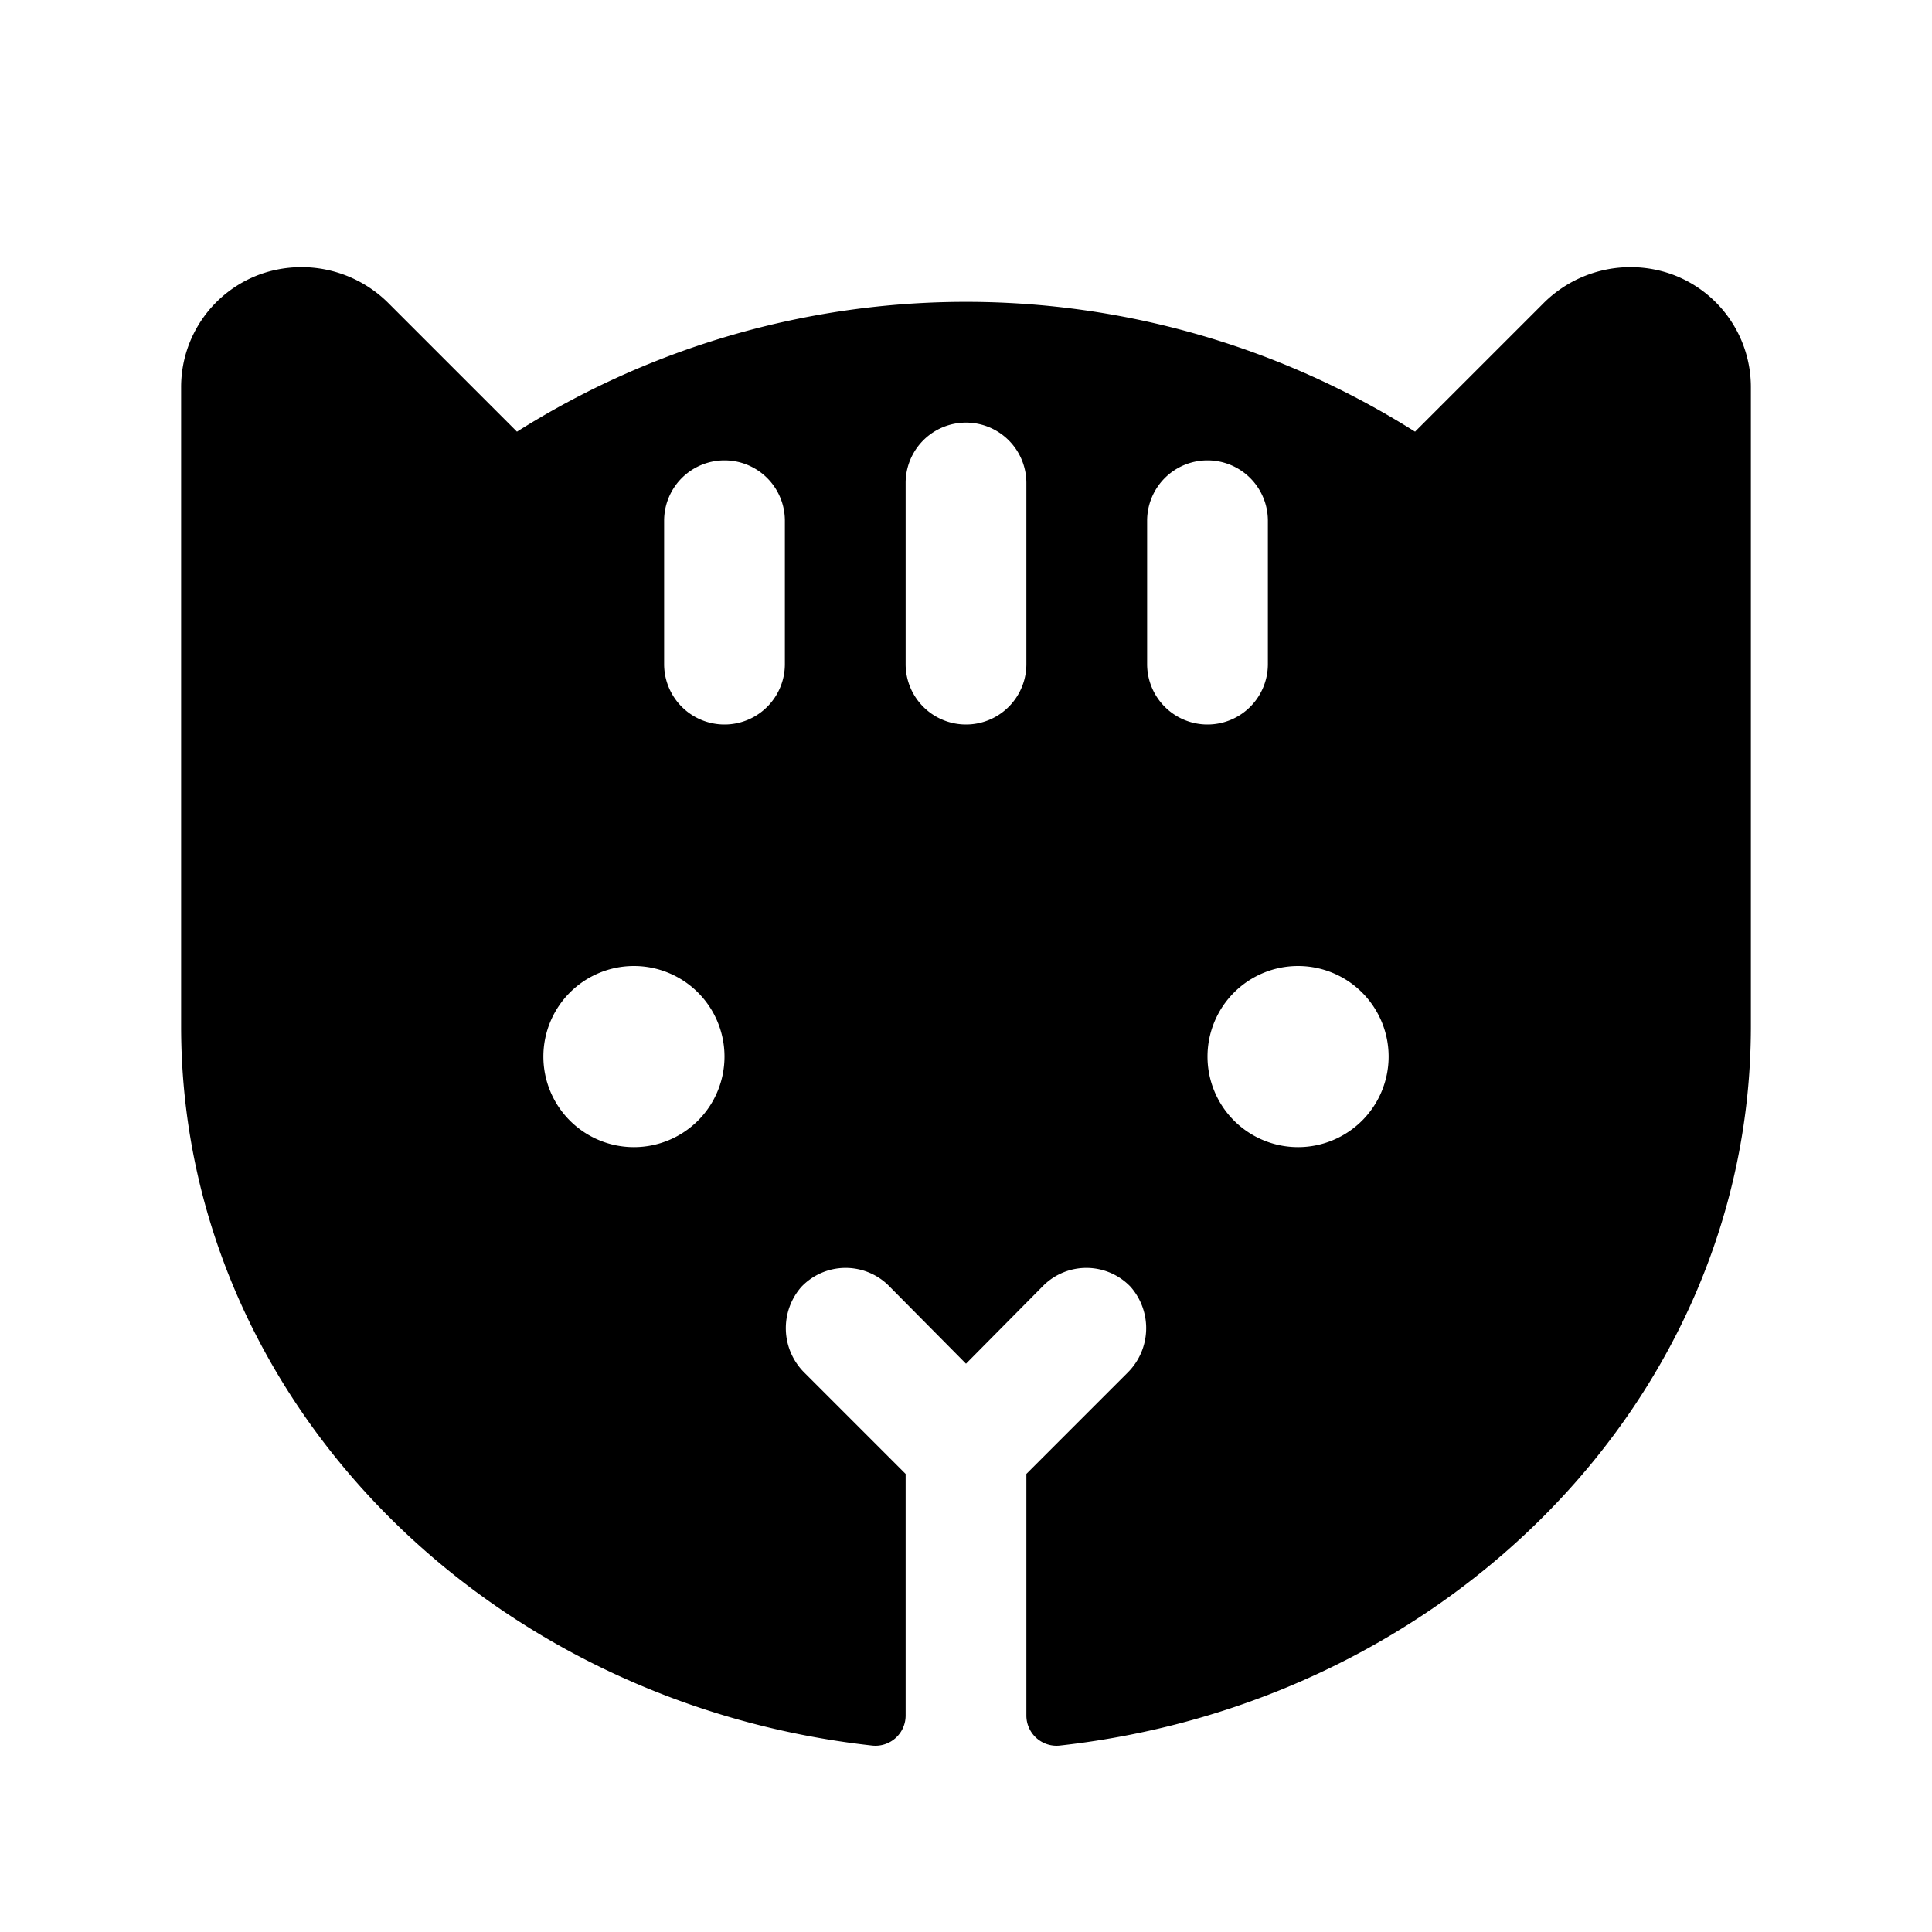 <svg xmlns="http://www.w3.org/2000/svg" viewBox="0 0 256 256" fill="currentColor"><path d="M221.4,36.3a16.3,16.3,0,0,0-17,4L187.5,57.2a111.5,111.5,0,0,0-119,0L51.6,40.3a16.3,16.3,0,0,0-17-4A15.9,15.9,0,0,0,24,51.3V136c0,49.1,40.1,89.6,91.6,95.3a4,4,0,0,0,4.4-4v-32l-13.4-13.4a8.3,8.3,0,0,1-.4-11.4,8.1,8.1,0,0,1,11.5-.2L128,180.7l10.3-10.4a8.1,8.1,0,0,1,11.5.2,8.3,8.3,0,0,1-.4,11.4L136,195.3v32a4,4,0,0,0,4.4,4c51.5-5.7,91.6-46.2,91.6-95.3V51.3A15.9,15.9,0,0,0,221.4,36.3ZM84,152a12,12,0,1,1,12-12A12,12,0,0,1,84,152Zm20-64a8,8,0,0,1-16,0V69a8,8,0,0,1,16,0Zm32,0a8,8,0,0,1-16,0V64a8,8,0,0,1,16,0Zm16,0V69a8,8,0,0,1,16,0V88a8,8,0,0,1-16,0Zm20,64a12,12,0,1,1,12-12A12,12,0,0,1,172,152Z"/></svg>